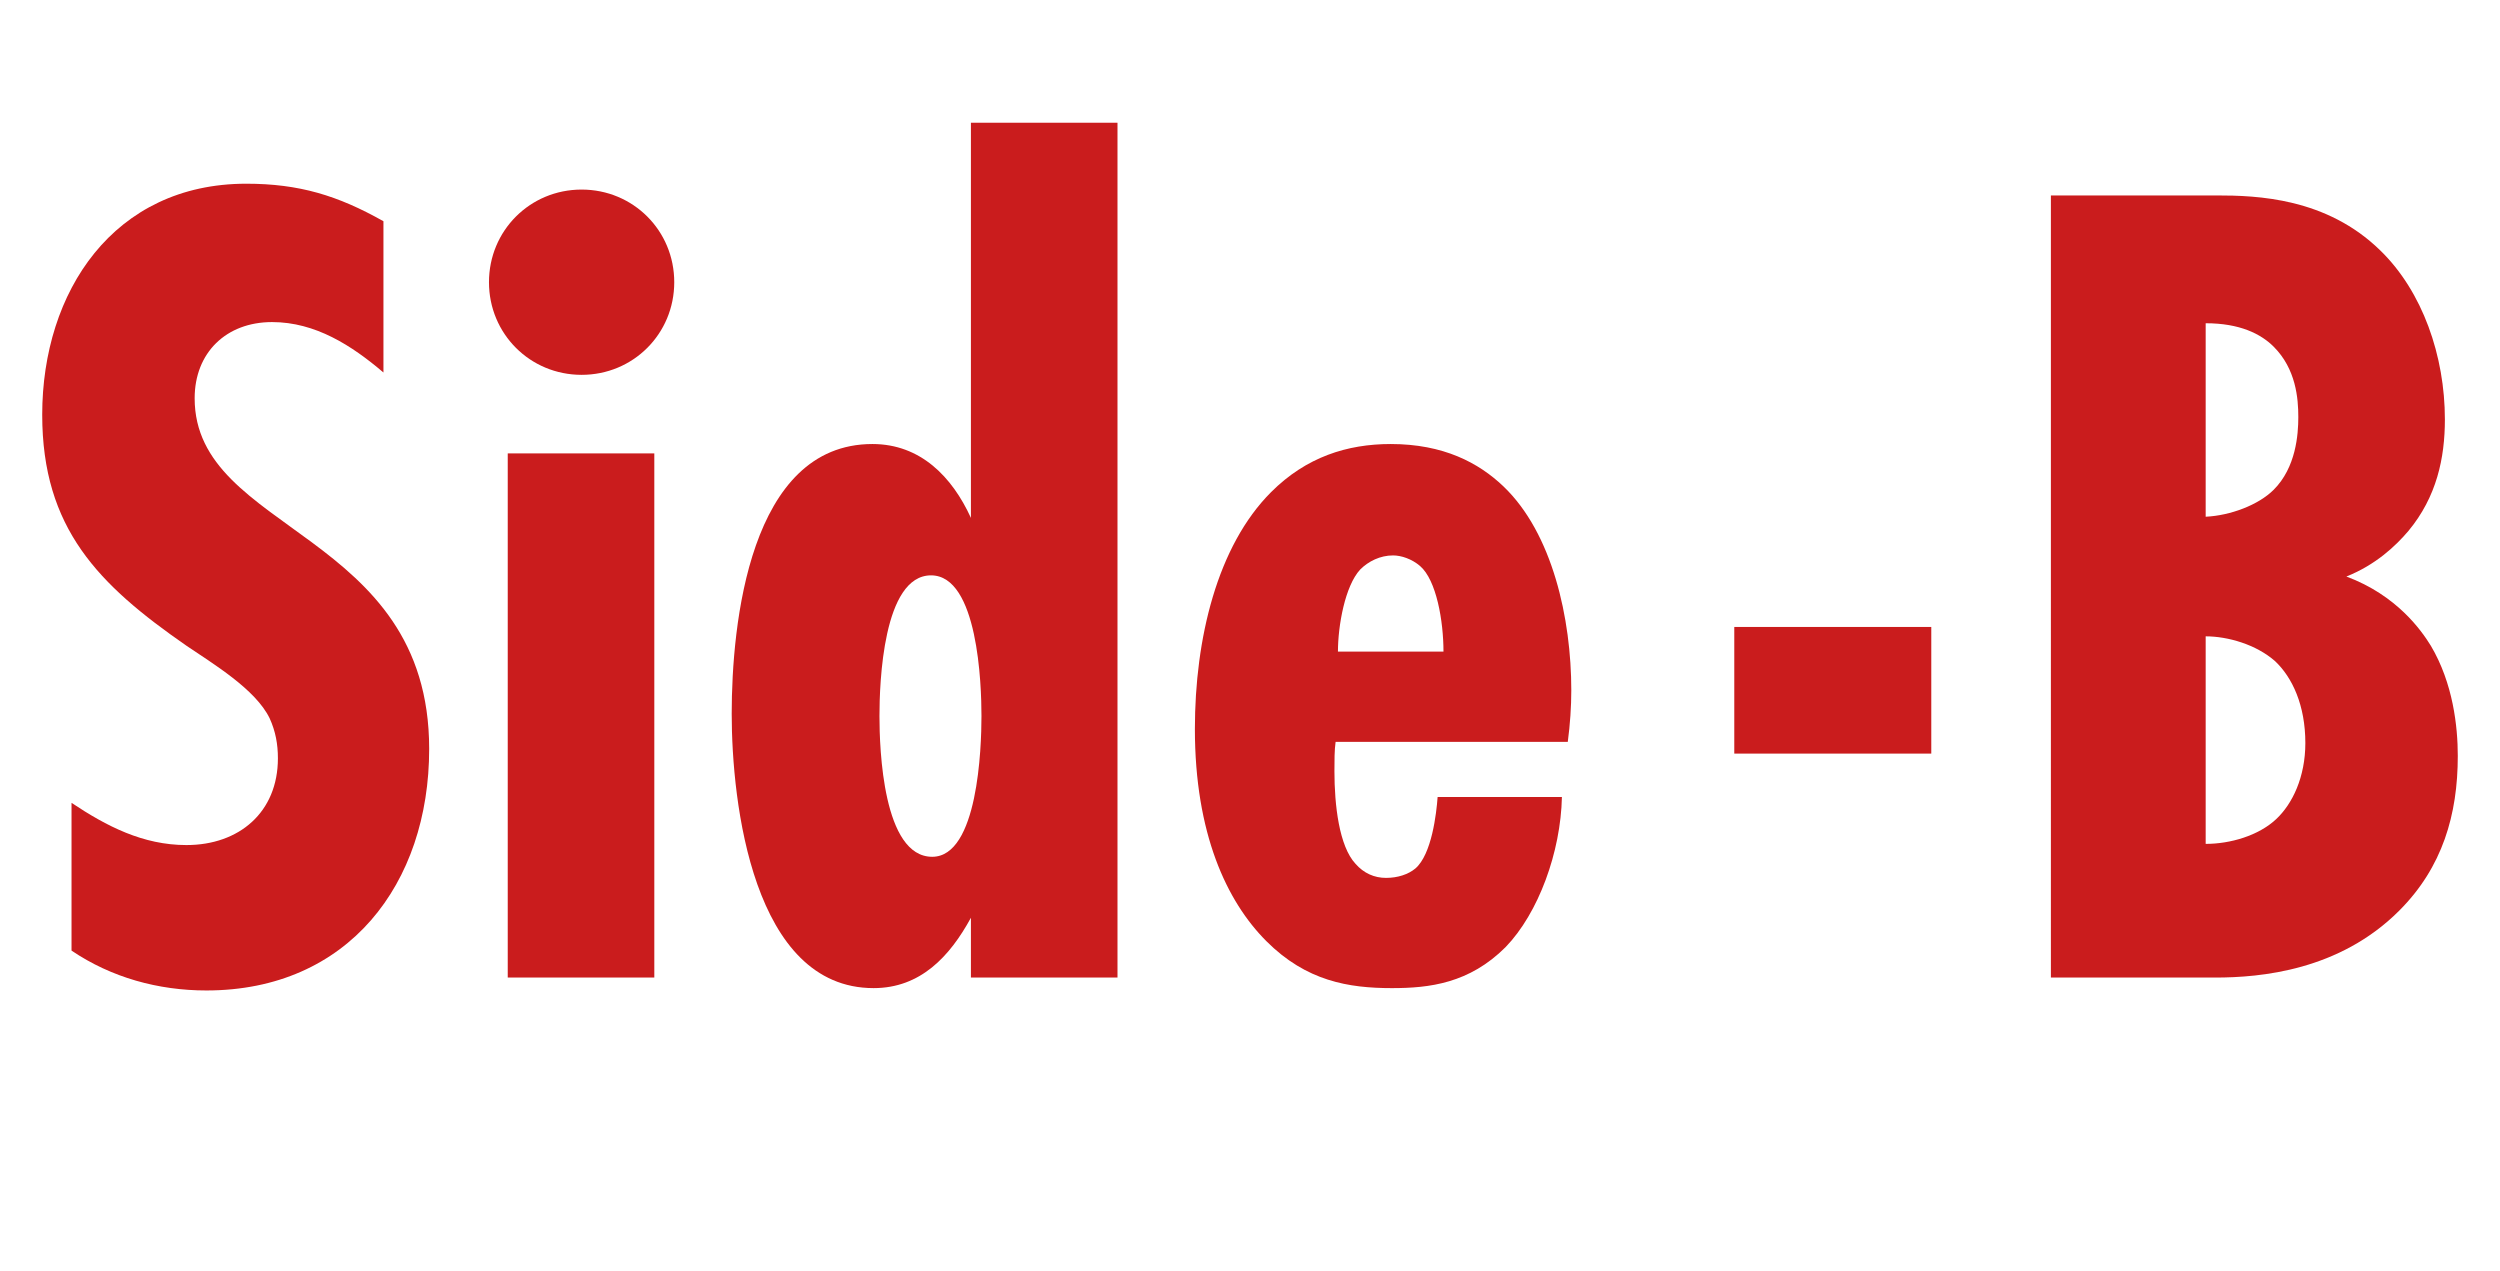 <?xml version="1.0" encoding="UTF-8"?>
<svg xmlns="http://www.w3.org/2000/svg" id="_レイヤー_2" data-name="レイヤー 2" viewBox="0 0 63.96 32.51">
  <g id="menu-3">
    <g>
      <path d="M9.81,9.53c-.81-.69-1.74-1.29-2.85-1.29-1.17,0-1.98.78-1.98,1.95,0,3.45,6,3.39,6,8.97,0,3.45-2.07,6.18-5.7,6.18-1.23,0-2.43-.33-3.45-1.02v-3.78c.9.6,1.83,1.08,2.94,1.08,1.35,0,2.34-.84,2.34-2.22,0-.36-.06-.69-.21-1.02-.36-.75-1.47-1.41-2.13-1.86-2.25-1.56-3.69-3-3.69-5.91,0-3.15,1.83-5.91,5.22-5.91,1.35,0,2.34.3,3.51.96v3.87Z" style="fill: #ca1c1d;"></path>
      <path d="M14.88,9.59c-1.32,0-2.37-1.05-2.37-2.37s1.05-2.37,2.37-2.37,2.37,1.05,2.37,2.37-1.05,2.37-2.37,2.37ZM12.99,25.01v-13.41h3.75v13.41h-3.75Z" style="fill: #ca1c1d;"></path>
      <path d="M24.84,25.01v-1.53c-.54.99-1.29,1.8-2.49,1.8-3.09,0-3.63-4.74-3.63-7.02s.45-6.9,3.6-6.9c1.23,0,2.04.84,2.52,1.89V3.14h3.75v21.87h-3.75ZM23.82,14.72c-1.23,0-1.32,2.76-1.32,3.6s.09,3.6,1.35,3.6c1.17,0,1.26-2.79,1.26-3.6s-.09-3.6-1.29-3.6Z" style="fill: #ca1c1d;"></path>
      <path d="M39.96,20.39c-.03,1.41-.6,2.97-1.44,3.84-.93.93-1.95,1.05-2.91,1.05-1.11,0-2.19-.18-3.21-1.2-1.02-1.02-1.83-2.76-1.83-5.43,0-2.31.57-4.68,1.95-6.06.9-.9,1.95-1.23,3.06-1.23,1.35,0,2.25.48,2.88,1.08,1.26,1.2,1.74,3.39,1.74,5.22,0,.42-.03.87-.09,1.32h-5.94c-.03.21-.03.48-.03.75,0,.87.12,1.92.54,2.37.21.24.48.36.78.36s.57-.09.75-.24c.42-.36.54-1.41.57-1.83h3.18ZM36.93,16.67c0-.78-.18-1.83-.6-2.19-.21-.18-.48-.27-.69-.27-.33,0-.63.15-.84.36-.39.42-.57,1.44-.57,2.1h2.7Z" style="fill: #ca1c1d;"></path>
      <path d="M44.37,19.28v-3.24h5.04v3.24h-5.04Z" style="fill: #ca1c1d;"></path>
      <path d="M56.7,5c1.05,0,2.82.06,4.2,1.41,1.08,1.05,1.65,2.7,1.65,4.32,0,.99-.21,1.98-.93,2.85-.33.39-.84.87-1.59,1.17,1.29.48,1.92,1.38,2.16,1.77.57.96.69,2.07.69,2.82,0,1.5-.39,2.85-1.5,3.96-1.53,1.53-3.54,1.71-4.71,1.71h-4.2V5h4.23ZM56.43,13.22c.63-.03,1.35-.3,1.74-.69.57-.57.63-1.41.63-1.86,0-.48-.06-1.23-.63-1.8-.33-.33-.87-.6-1.74-.6v4.95ZM56.43,21.59c.63,0,1.35-.21,1.8-.63.42-.39.75-1.08.75-1.95,0-.96-.33-1.68-.78-2.1-.48-.42-1.2-.63-1.77-.63v5.31Z" style="fill: #ca1c1d;"></path>
    </g>
  </g>
</svg>
